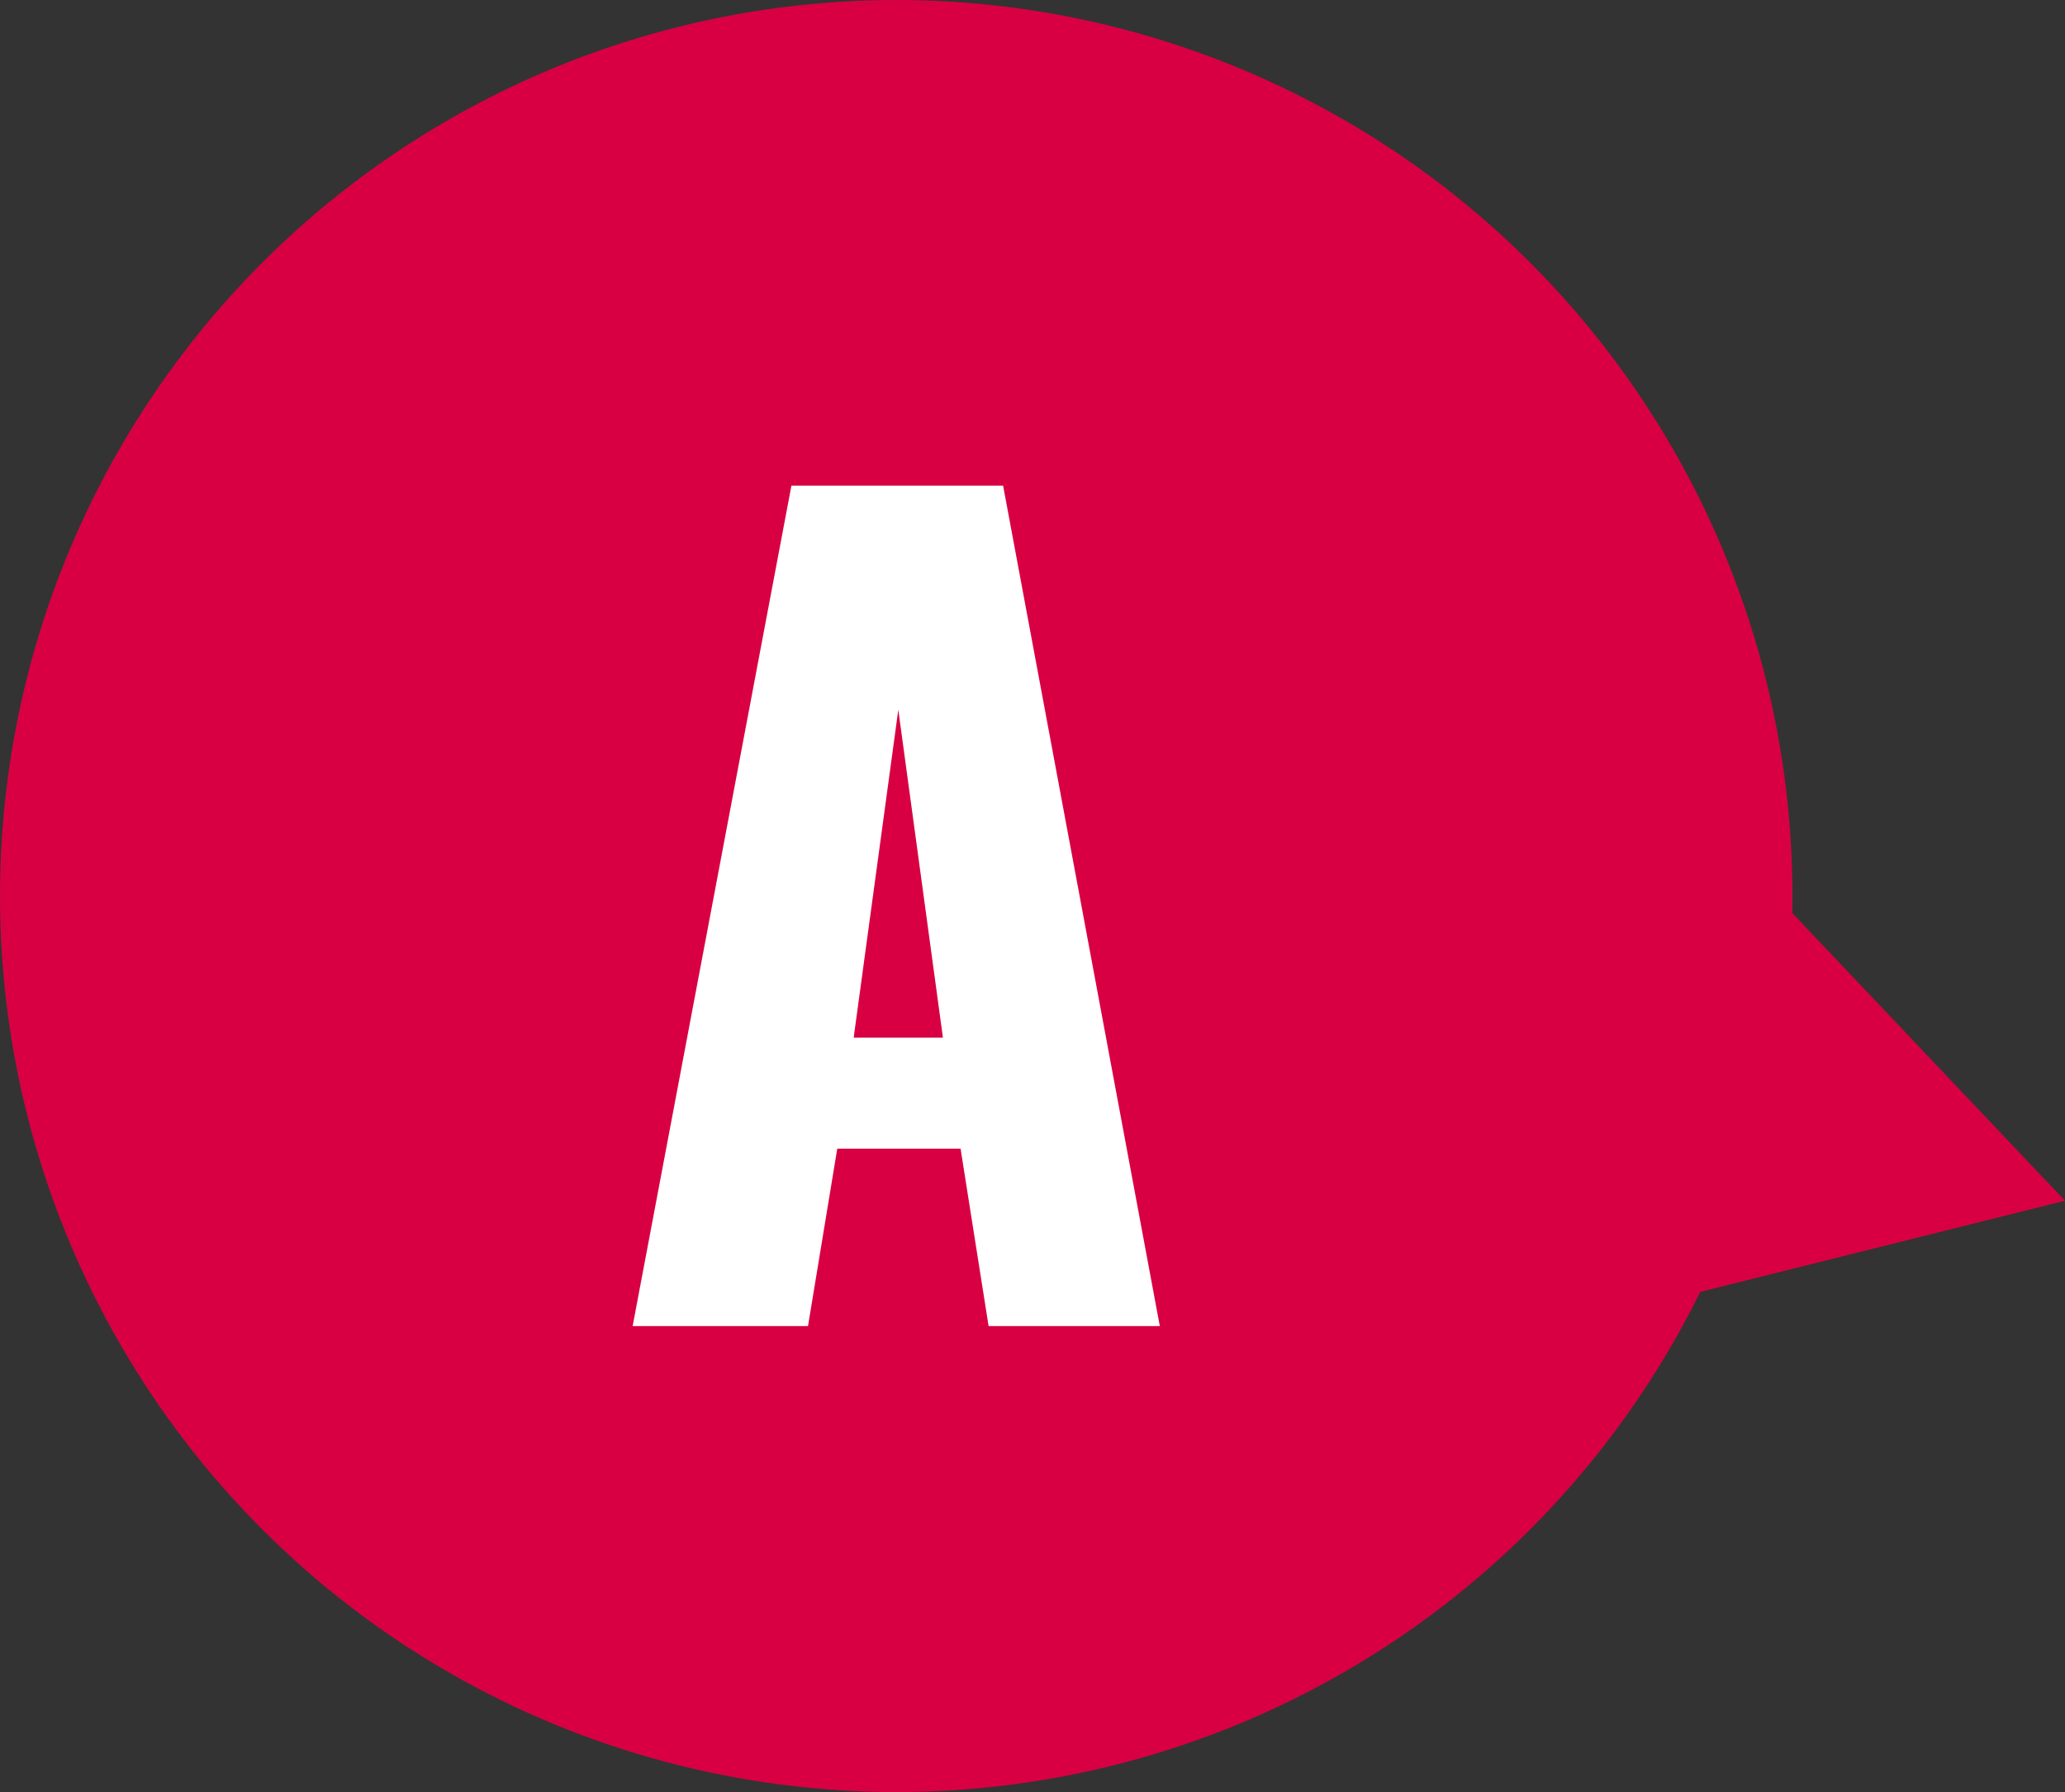 <svg xmlns="http://www.w3.org/2000/svg" width="43.778" height="38" viewBox="0 0 43.778 38">
  <rect x="0" y="0" width="43.778" height="38" fill="#333333" stroke="none"/>
  <g id="グループ_191" data-name="グループ 191" transform="translate(-7147 -11943)">
    <circle id="楕円形_56" data-name="楕円形 56" cx="19" cy="19" r="19" transform="translate(7147 11943)" fill="#d80043"/>
    <path id="パス_405" data-name="パス 405" d="M37.852,19.209l5.926,6.252-8.4,2.1Z" transform="translate(7147 11943)" fill="#d80043"/>
    <path id="パス_4910" data-name="パス 4910" d="M.462,0,3.828-17.82H8.316L11.638,0H8.008L7.414-3.762H4.8L4.18,0ZM5.148-6.116H7.04l-.946-6.952Z" transform="translate(7159.95 11971.119)" fill="#fff"/>
  </g>
</svg>
